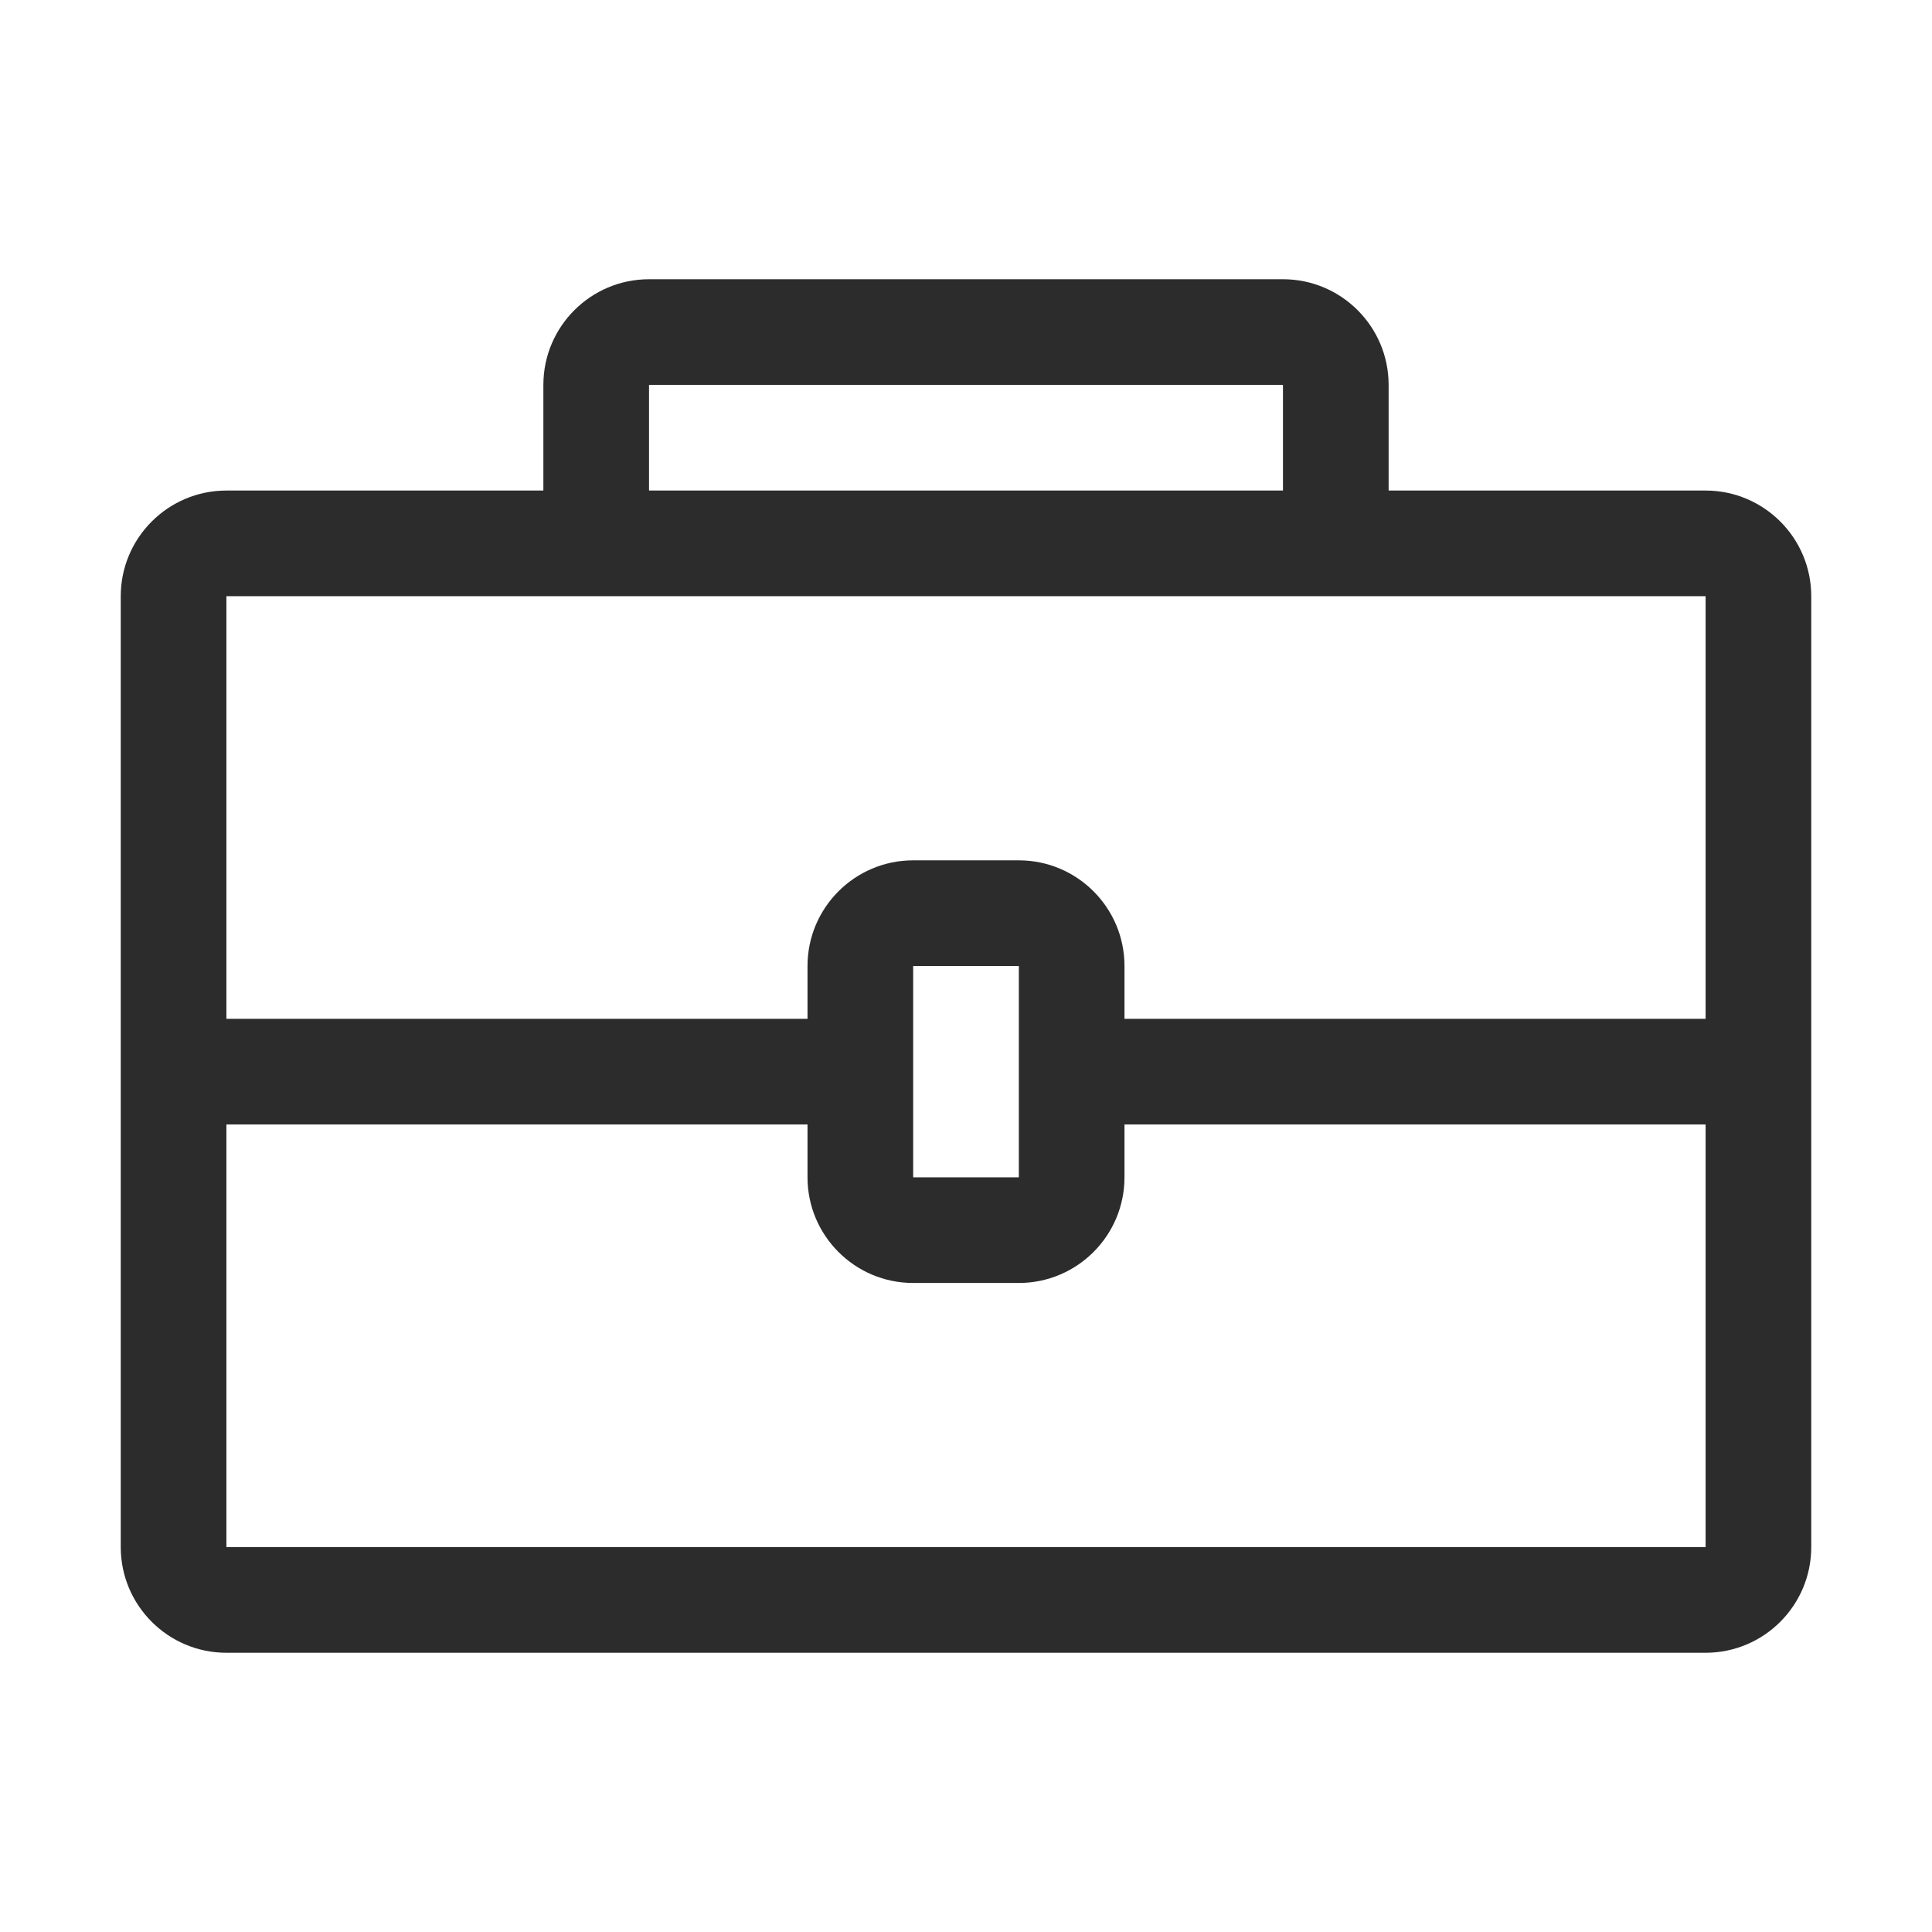 <?xml version="1.0" standalone="no"?><!DOCTYPE svg PUBLIC "-//W3C//DTD SVG 1.1//EN" "http://www.w3.org/Graphics/SVG/1.1/DTD/svg11.dtd"><svg t="1695999027344" class="icon" viewBox="0 0 1024 1024" version="1.1" xmlns="http://www.w3.org/2000/svg" p-id="7938" xmlns:xlink="http://www.w3.org/1999/xlink" width="18" height="18"><path d="M904 260H736v-56c0-30.9-25.1-56-56-56H344c-30.9 0-56 25.1-56 56v56H120c-30.9 0-56 25.1-56 56v504c0 30.9 25.1 56 56 56h784c30.9 0 56-25.1 56-56V316c0-30.9-25.1-56-56-56z m-560-56h336v56H344v-56z m560 616H120V596h308v28c0 30.9 25.1 56 56 56h56c30.9 0 56-25.1 56-56v-28h308v224zM484 624V512h56v112h-56z m112-84v-28c0-30.9-25.1-56-56-56h-56c-30.9 0-56 25.1-56 56v28H120V316h784v224H596z" p-id="7939" fill="#2c2c2c"></path></svg>